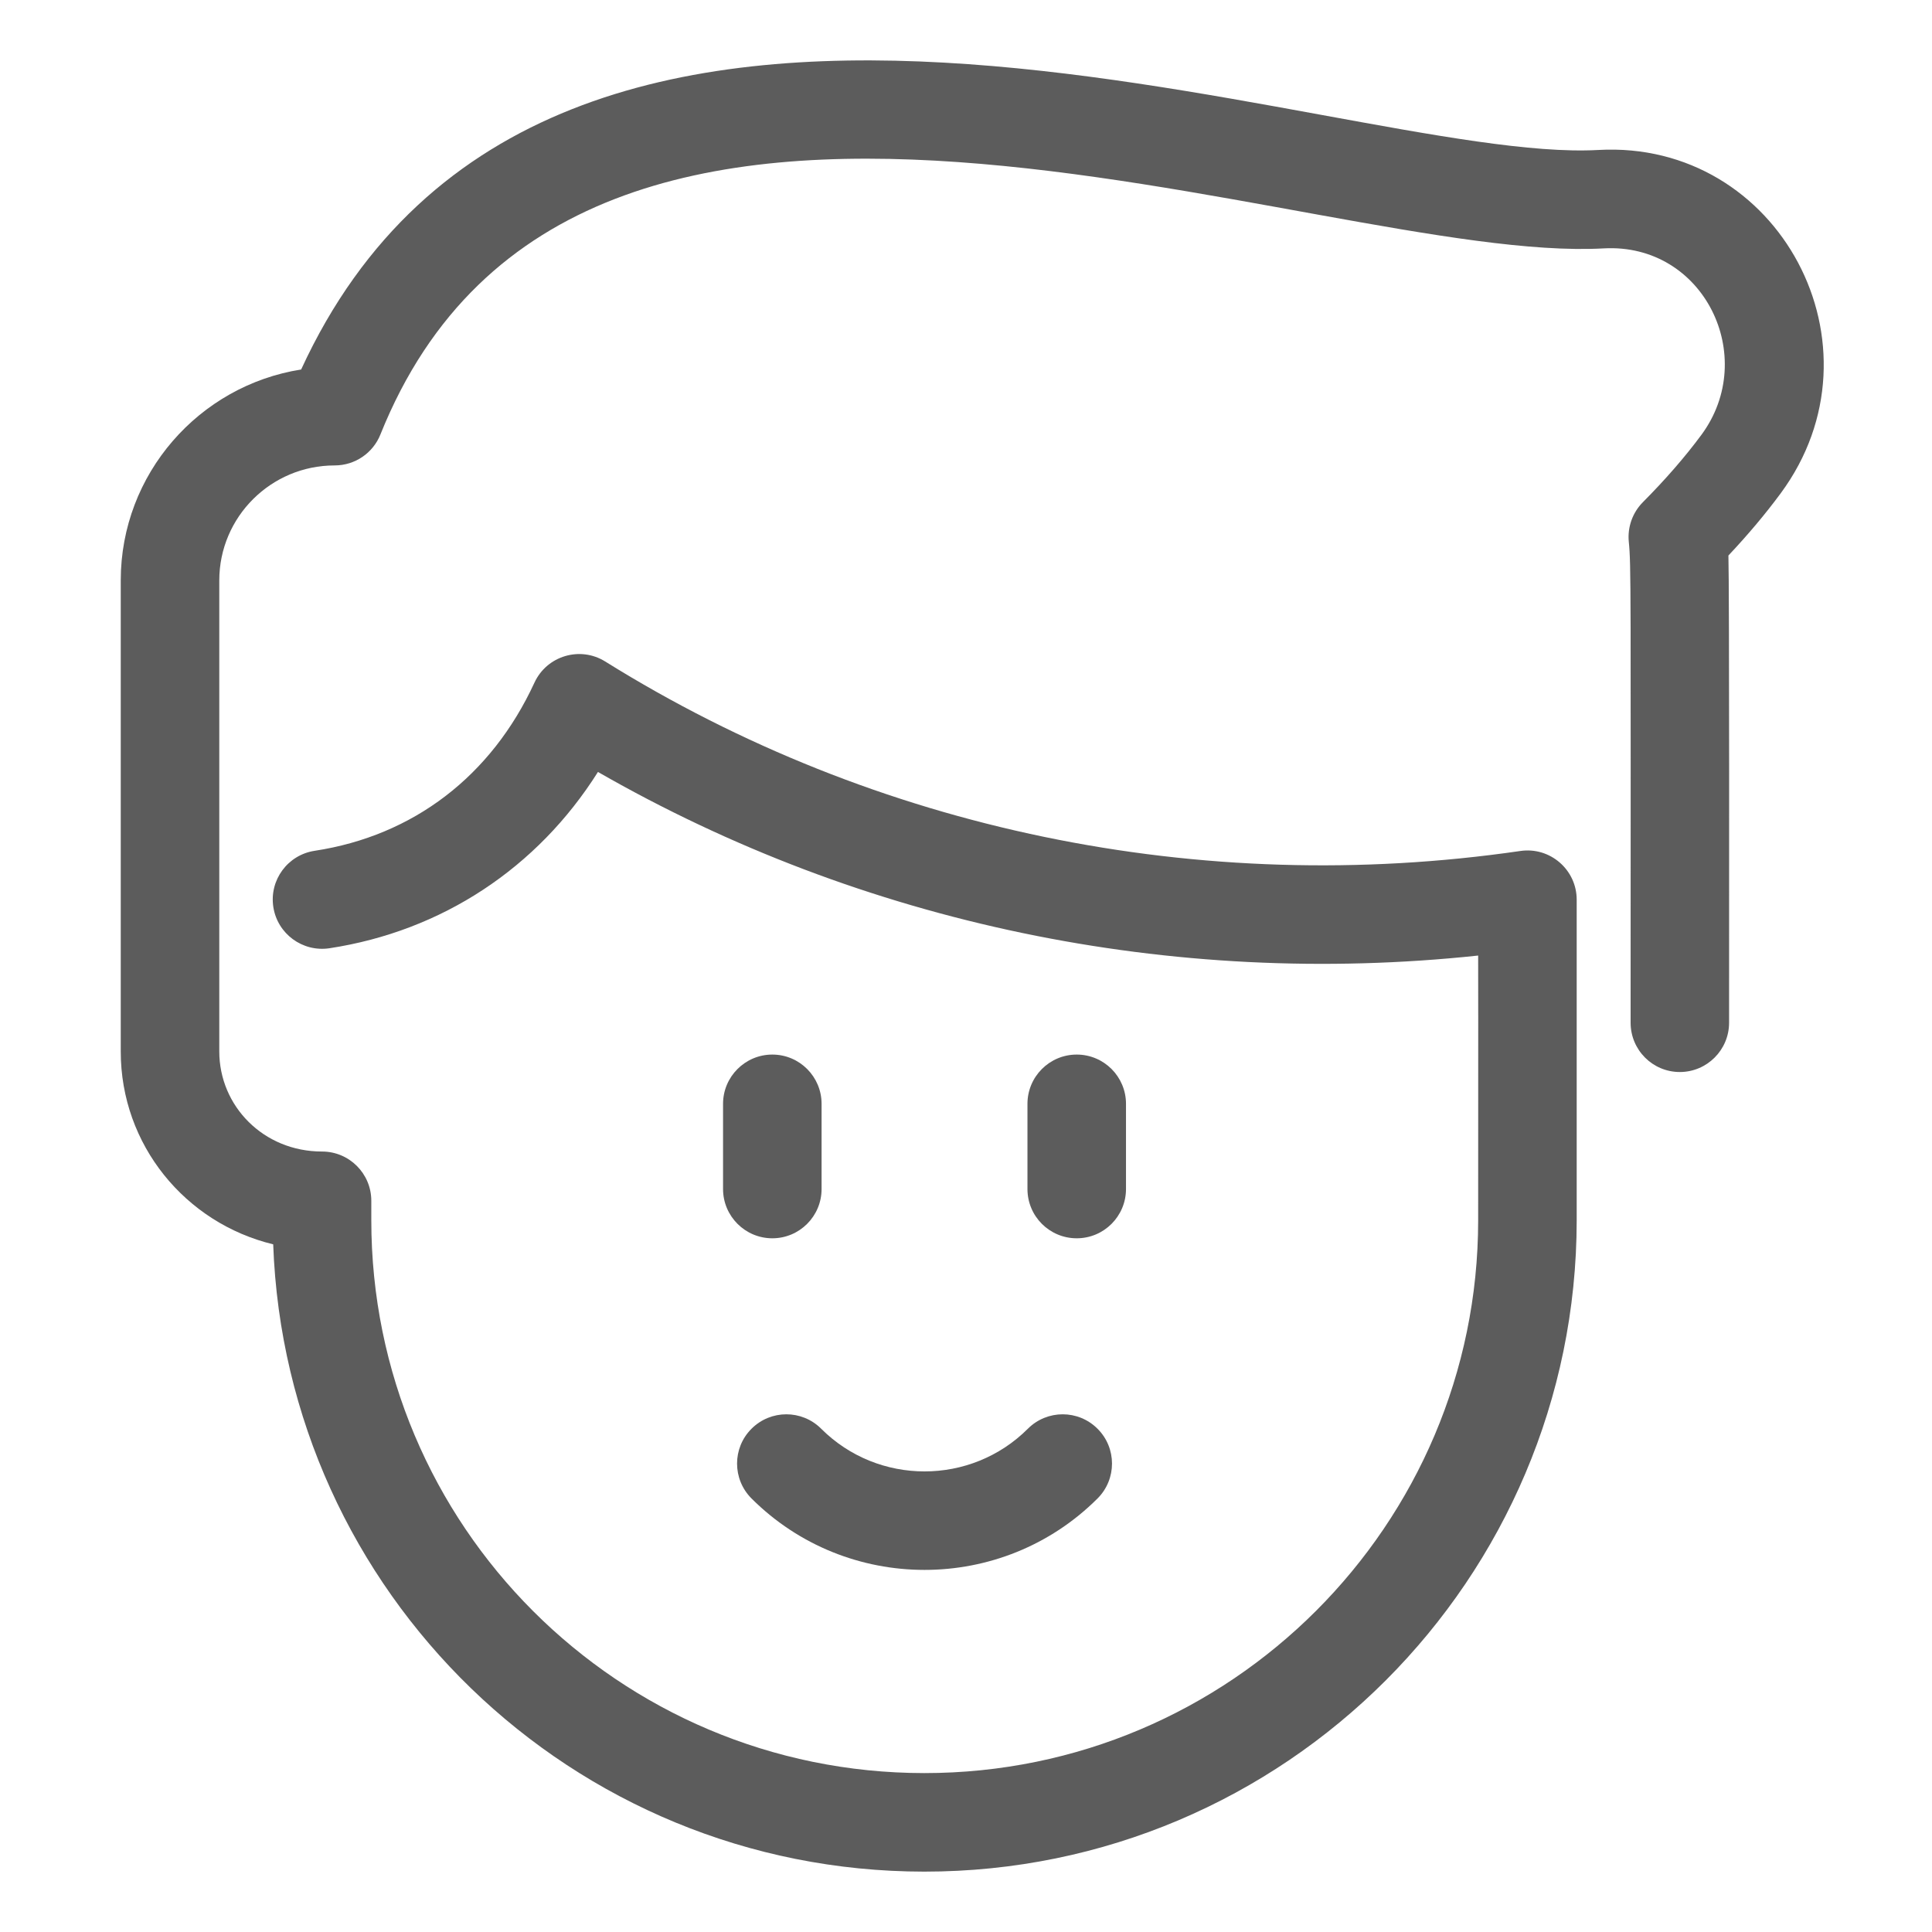 <svg width="32" height="32" viewBox="0 0 32 32" fill="none" xmlns="http://www.w3.org/2000/svg">
<path d="M4.525 20.61C4.733 26.374 9.467 30.998 15.308 31C21.286 31.002 26.111 26.148 26.115 20.216V14.902C26.115 14.404 25.672 14.023 25.182 14.095C19.888 14.865 14.505 13.75 10.025 10.957C9.609 10.697 9.058 10.861 8.852 11.307C8.139 12.854 6.846 13.843 5.211 14.092C4.765 14.16 4.459 14.576 4.527 15.022C4.595 15.467 5.011 15.773 5.457 15.706C7.324 15.421 8.904 14.373 9.904 12.786C14.292 15.304 19.405 16.368 24.483 15.827C24.483 19.413 24.486 11.617 24.483 20.216C24.481 25.251 20.383 29.369 15.309 29.368C10.247 29.366 6.147 25.27 6.15 20.204V19.889C6.15 19.438 5.785 19.073 5.334 19.073C4.362 19.073 3.632 18.318 3.632 17.415V9.612C3.633 8.562 4.489 7.709 5.542 7.709C5.882 7.709 6.179 7.502 6.301 7.196C9.586 -0.993 21.775 4.382 26.564 4.114C28.222 4.023 29.136 5.908 28.181 7.202C27.911 7.567 27.585 7.942 27.212 8.317C27.04 8.49 26.954 8.731 26.978 8.974C27.017 9.365 27.009 9.691 27.008 16.939C27.008 17.39 27.372 17.756 27.823 17.756C28.273 17.756 28.639 17.39 28.639 16.94C28.64 15.626 28.644 9.675 28.628 9.201C28.951 8.858 29.242 8.512 29.493 8.172C31.293 5.735 29.47 2.316 26.473 2.484C22.103 2.728 9.106 -2.83 4.988 6.12C3.298 6.386 2.001 7.85 2 9.611V17.415C1.999 18.963 3.071 20.259 4.525 20.61Z" fill="#5C5C5C"/>
<path d="M12.792 17.467C12.342 17.467 11.976 17.833 11.976 18.283V19.694C11.976 20.144 12.342 20.51 12.792 20.51C13.243 20.51 13.608 20.144 13.608 19.694V18.283C13.608 17.833 13.243 17.467 12.792 17.467Z" fill="#5C5C5C"/>
<path d="M17.834 20.51C18.285 20.51 18.65 20.144 18.65 19.694V18.283C18.65 17.833 18.285 17.467 17.834 17.467C17.383 17.467 17.018 17.833 17.018 18.283V19.694C17.018 20.145 17.383 20.51 17.834 20.51Z" fill="#5C5C5C"/>
<path d="M13.601 23.664C13.282 23.345 12.765 23.346 12.447 23.665C12.128 23.983 12.129 24.5 12.447 24.819C14.027 26.397 16.599 26.397 18.179 24.819C18.498 24.5 18.498 23.983 18.179 23.665C17.861 23.346 17.344 23.345 17.025 23.664C16.081 24.607 14.545 24.607 13.601 23.664Z" fill="#5C5C5C"/>
</svg>

